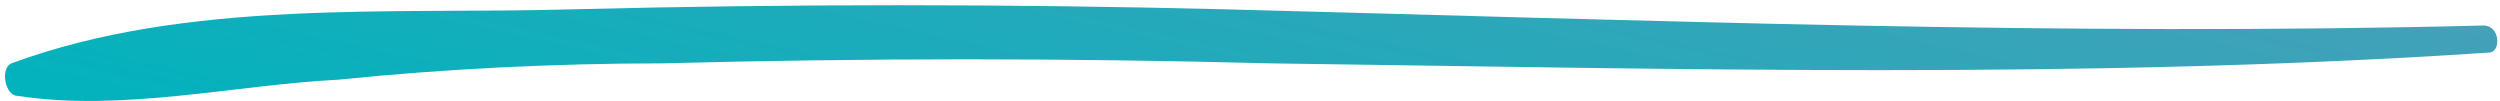 <svg width="421" height="17" viewBox="0 0 421 17" fill="none" xmlns="http://www.w3.org/2000/svg">
<path d="M419.173 8.85C351.11 13.405 282.06 11.583 213.997 10.672C179.472 9.761 145.933 9.761 111.408 10.672C93.653 10.672 74.911 11.583 57.155 13.405C39.399 14.316 20.657 18.871 2.902 16.138C0.929 16.138 -0.058 11.583 1.915 10.672C31.508 -0.26 66.033 2.473 96.612 1.562C133.11 0.651 169.607 0.651 206.105 1.562C277.128 3.384 347.164 6.117 418.186 4.295C421.146 4.295 421.146 8.85 419.173 8.85Z" fill="url(#paint0_linear)"/>
<defs>
<linearGradient id="paint0_linear" x1="420.548" y1="0.879" x2="397.562" y2="104.772" gradientUnits="userSpaceOnUse">
<stop offset="0.005" stop-color="#46A0B8"/>
<stop offset="1" stop-color="#00B3BD"/>
</linearGradient>
</defs>
</svg>
